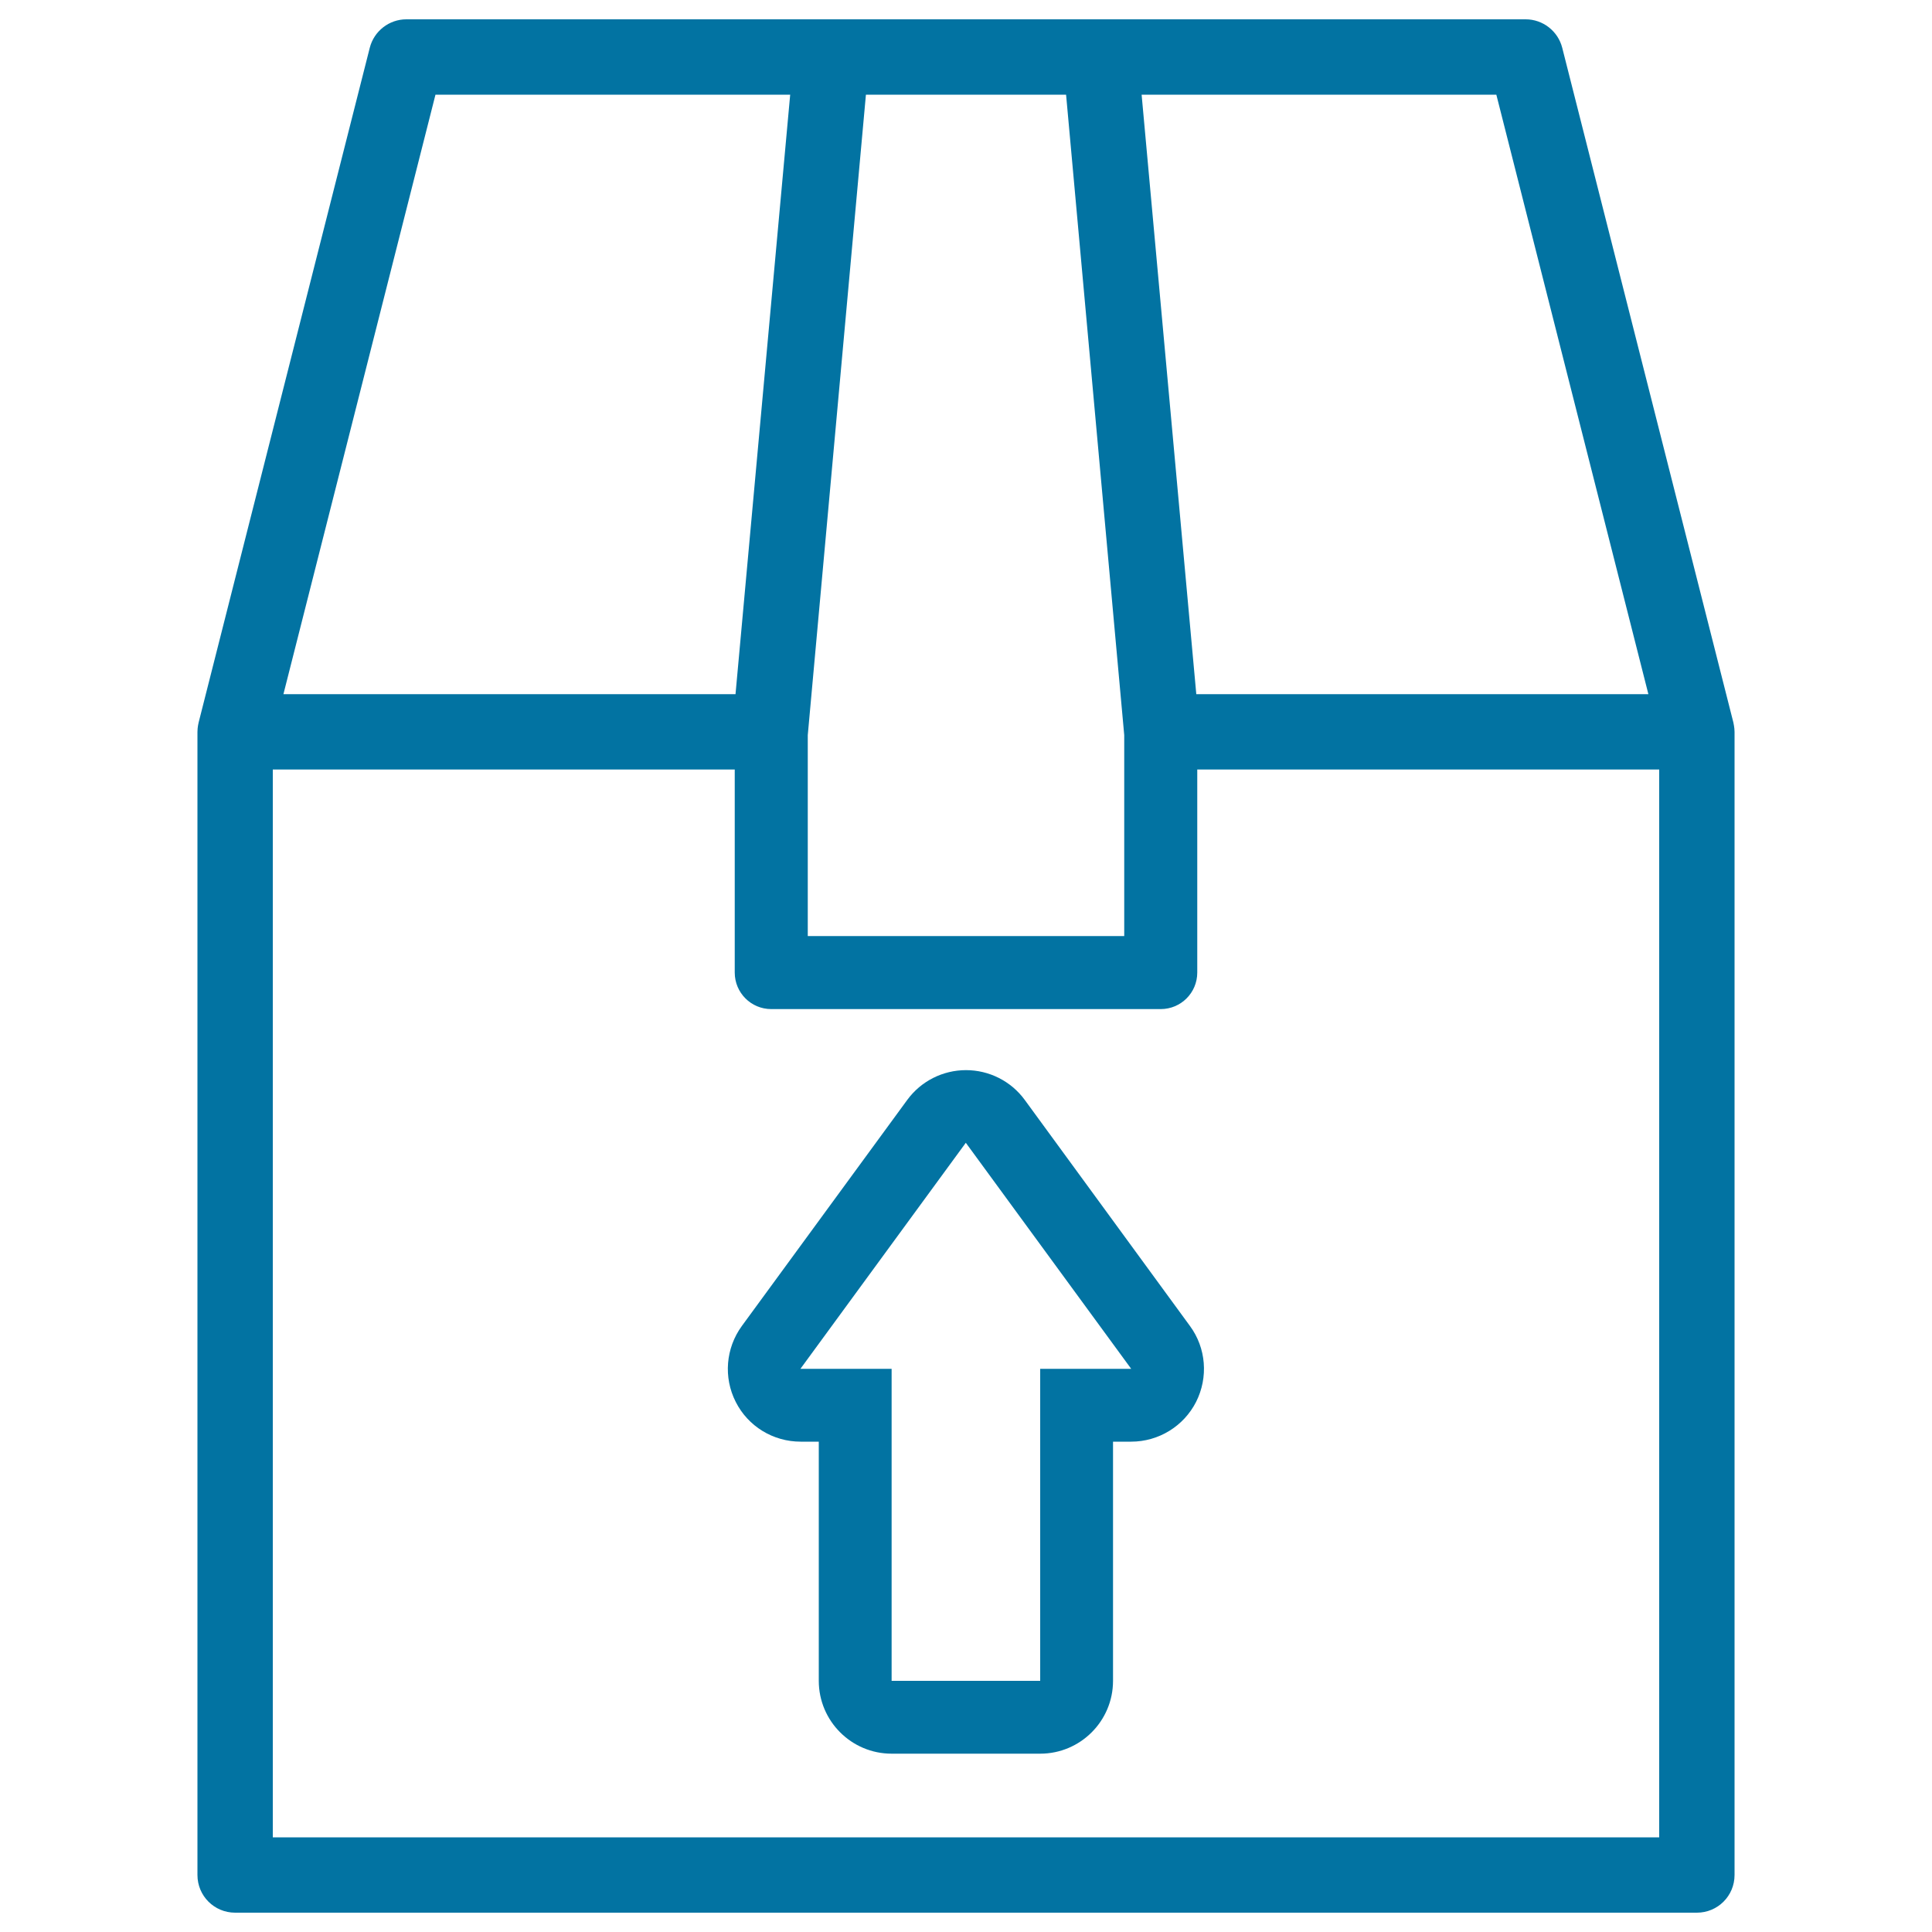 <svg xmlns="http://www.w3.org/2000/svg" viewBox="0 0 1000 1000" style="fill:#0273a2">
<title>Cardboard Box With Arrow SVG icon</title>
<g><g><path d="M897.2,374L808.6,24.7c-2.2-8.6-10-14.7-18.9-14.7H569.6H430.4H210.3c-8.9,0-16.7,6.1-18.9,14.7L102.8,374c0,0.1-0.6,2.3-0.6,4.8v591.7c0,10.8,8.7,19.5,19.5,19.5h756.6c10.8,0,19.5-8.7,19.5-19.5V378.8C897.8,376.6,897.2,374.1,897.2,374z M853.2,359.3h-234L590.9,49h183.6L853.2,359.3z M551.8,49c0,0,30.1,331.4,30.1,331.5v104H418.1v-104c0-0.1,30.1-331.5,30.1-331.5H551.8z M225.4,49h183.6l-28.3,310.3h-234L225.4,49z M141.2,951V398.3h239.1v105.1c0,10.4,8.4,18.9,18.9,18.9h201.6c10.4,0,18.9-8.4,18.9-18.9V398.3h239.1V951H141.2z"/><path d="M530.4,569.3c-7.1-9.7-18.4-15.4-30.4-15.4c-12,0-23.3,5.7-30.4,15.4l-85.6,117c-8.4,11.5-9.6,26.7-3.2,39.3c6.4,12.7,19.4,20.6,33.6,20.6h9.4V870c0,20.8,16.9,37.7,37.7,37.7h76.9c20.8,0,37.7-16.9,37.7-37.7V746.2h9.4c14.2,0,27.2-8,33.6-20.6c6.4-12.7,5.2-27.9-3.2-39.3L530.4,569.3z M538.4,708.5V870h-76.9V708.5h-47.2l85.6-117l85.6,117H538.4L538.4,708.5z"/></g></g>
</svg>